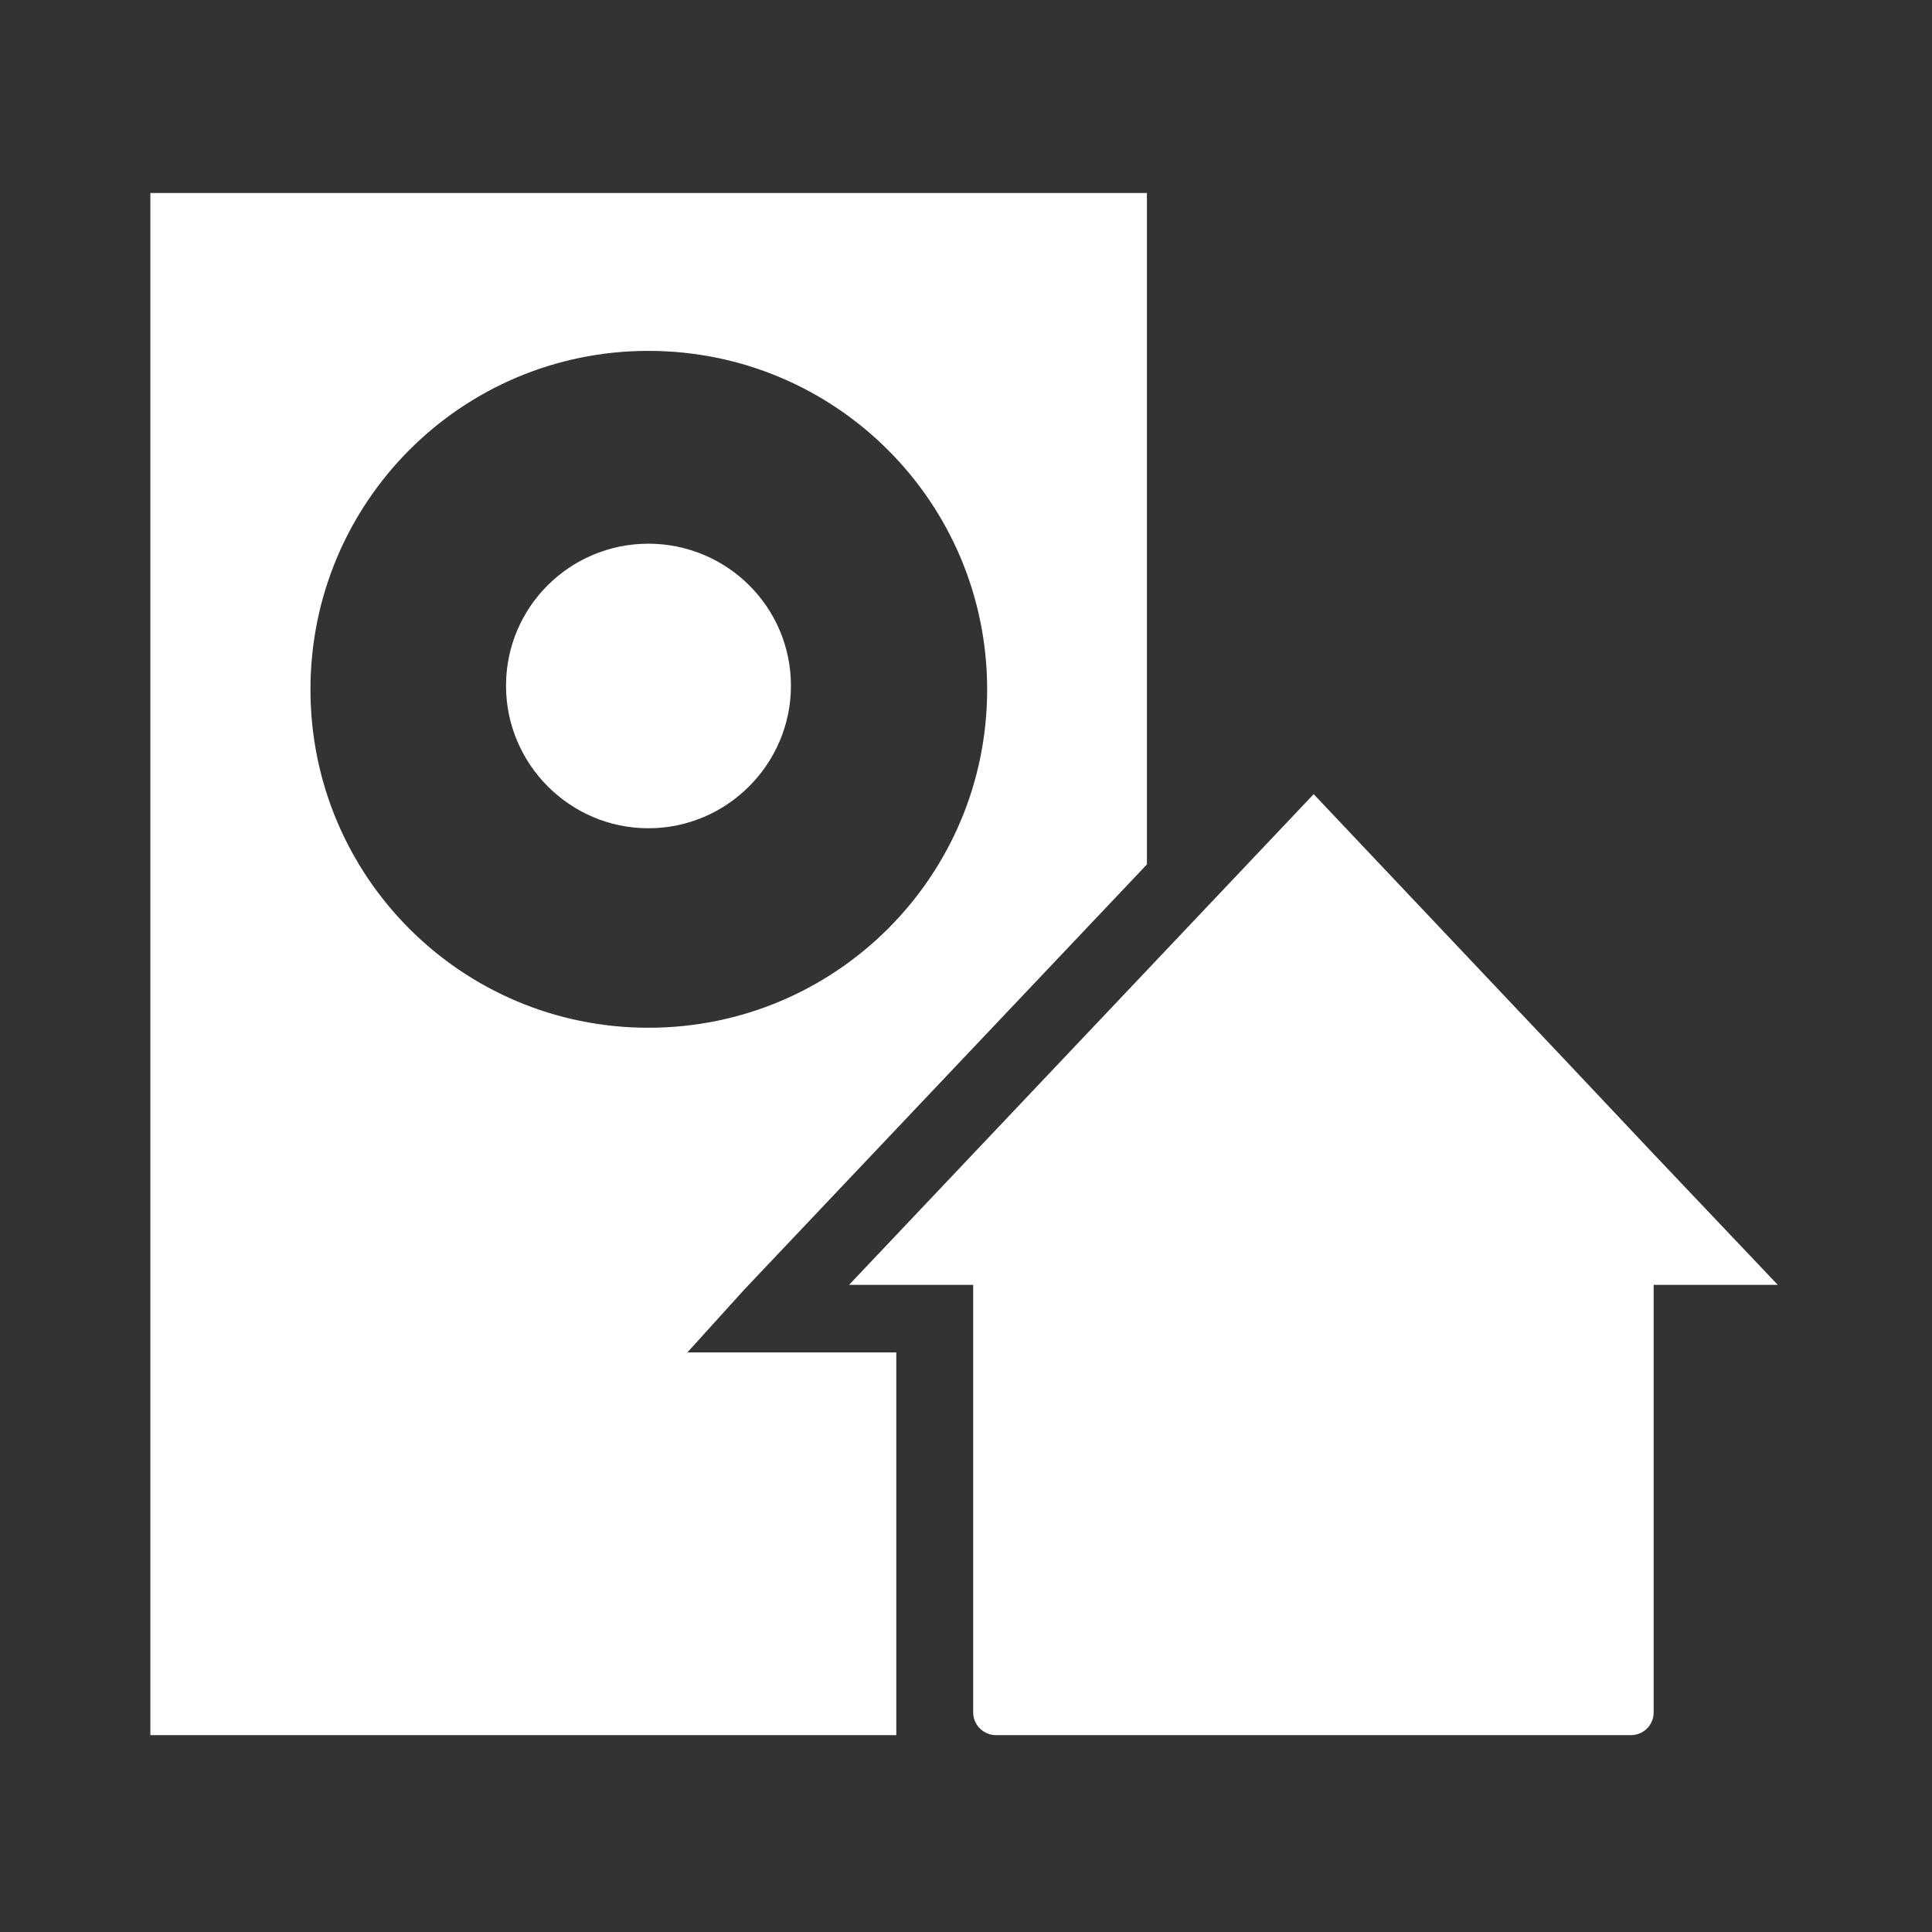 <?xml version="1.0" standalone="no"?><!DOCTYPE svg PUBLIC "-//W3C//DTD SVG 1.1//EN" "http://www.w3.org/Graphics/SVG/1.1/DTD/svg11.dtd"><svg t="1675779130149" class="icon" viewBox="0 0 1024 1024" version="1.1" xmlns="http://www.w3.org/2000/svg" p-id="6216" xmlns:xlink="http://www.w3.org/1999/xlink" width="200" height="200"><rect x="0" y="0" width="1024" height="1024" fill="#333333" stroke="none"/><path d="M343.66 288.173c-41.574 0-75.458 33.526-75.458 75.275 0 41.576 33.885 75.548 75.458 75.548 41.567 0 75.548-33.972 75.548-75.548C419.208 321.699 385.227 288.173 343.66 288.173L343.66 288.173zM343.66 288.173" fill="#ffffff" p-id="6217"></path><path d="M394.625 683.342 607.889 458.163 607.889 102.295 79.698 102.295l0 817.363 395.354 0 0-64.607 0-44.015 0-94.248-110.701 0L394.625 683.342 394.625 683.342zM164.548 365.439c0-99.128 79.979-179.467 179.113-179.467 99.312 0 179.554 80.34 179.554 179.467 0 99.04-80.243 179.291-179.554 179.291C244.526 544.73 164.548 464.479 164.548 365.439L164.548 365.439zM164.548 365.439" fill="#ffffff" p-id="6218"></path><path d="M875.551 610.695l-44.455-47.176L696.271 420.923 450.018 681l65.788 0L515.807 785.104l0 35.965 0 86.478c0 6.782 5.516 12.111 12.111 12.111l41.391 0 18.164 0 221.578 0 30.187 0 25.119 0c6.774 0 12.113-5.328 12.113-12.111l0-86.478L876.468 785.104 876.468 681l65.786 0L875.551 610.695 875.551 610.695zM875.551 610.695" fill="#ffffff" p-id="6219"></path></svg>